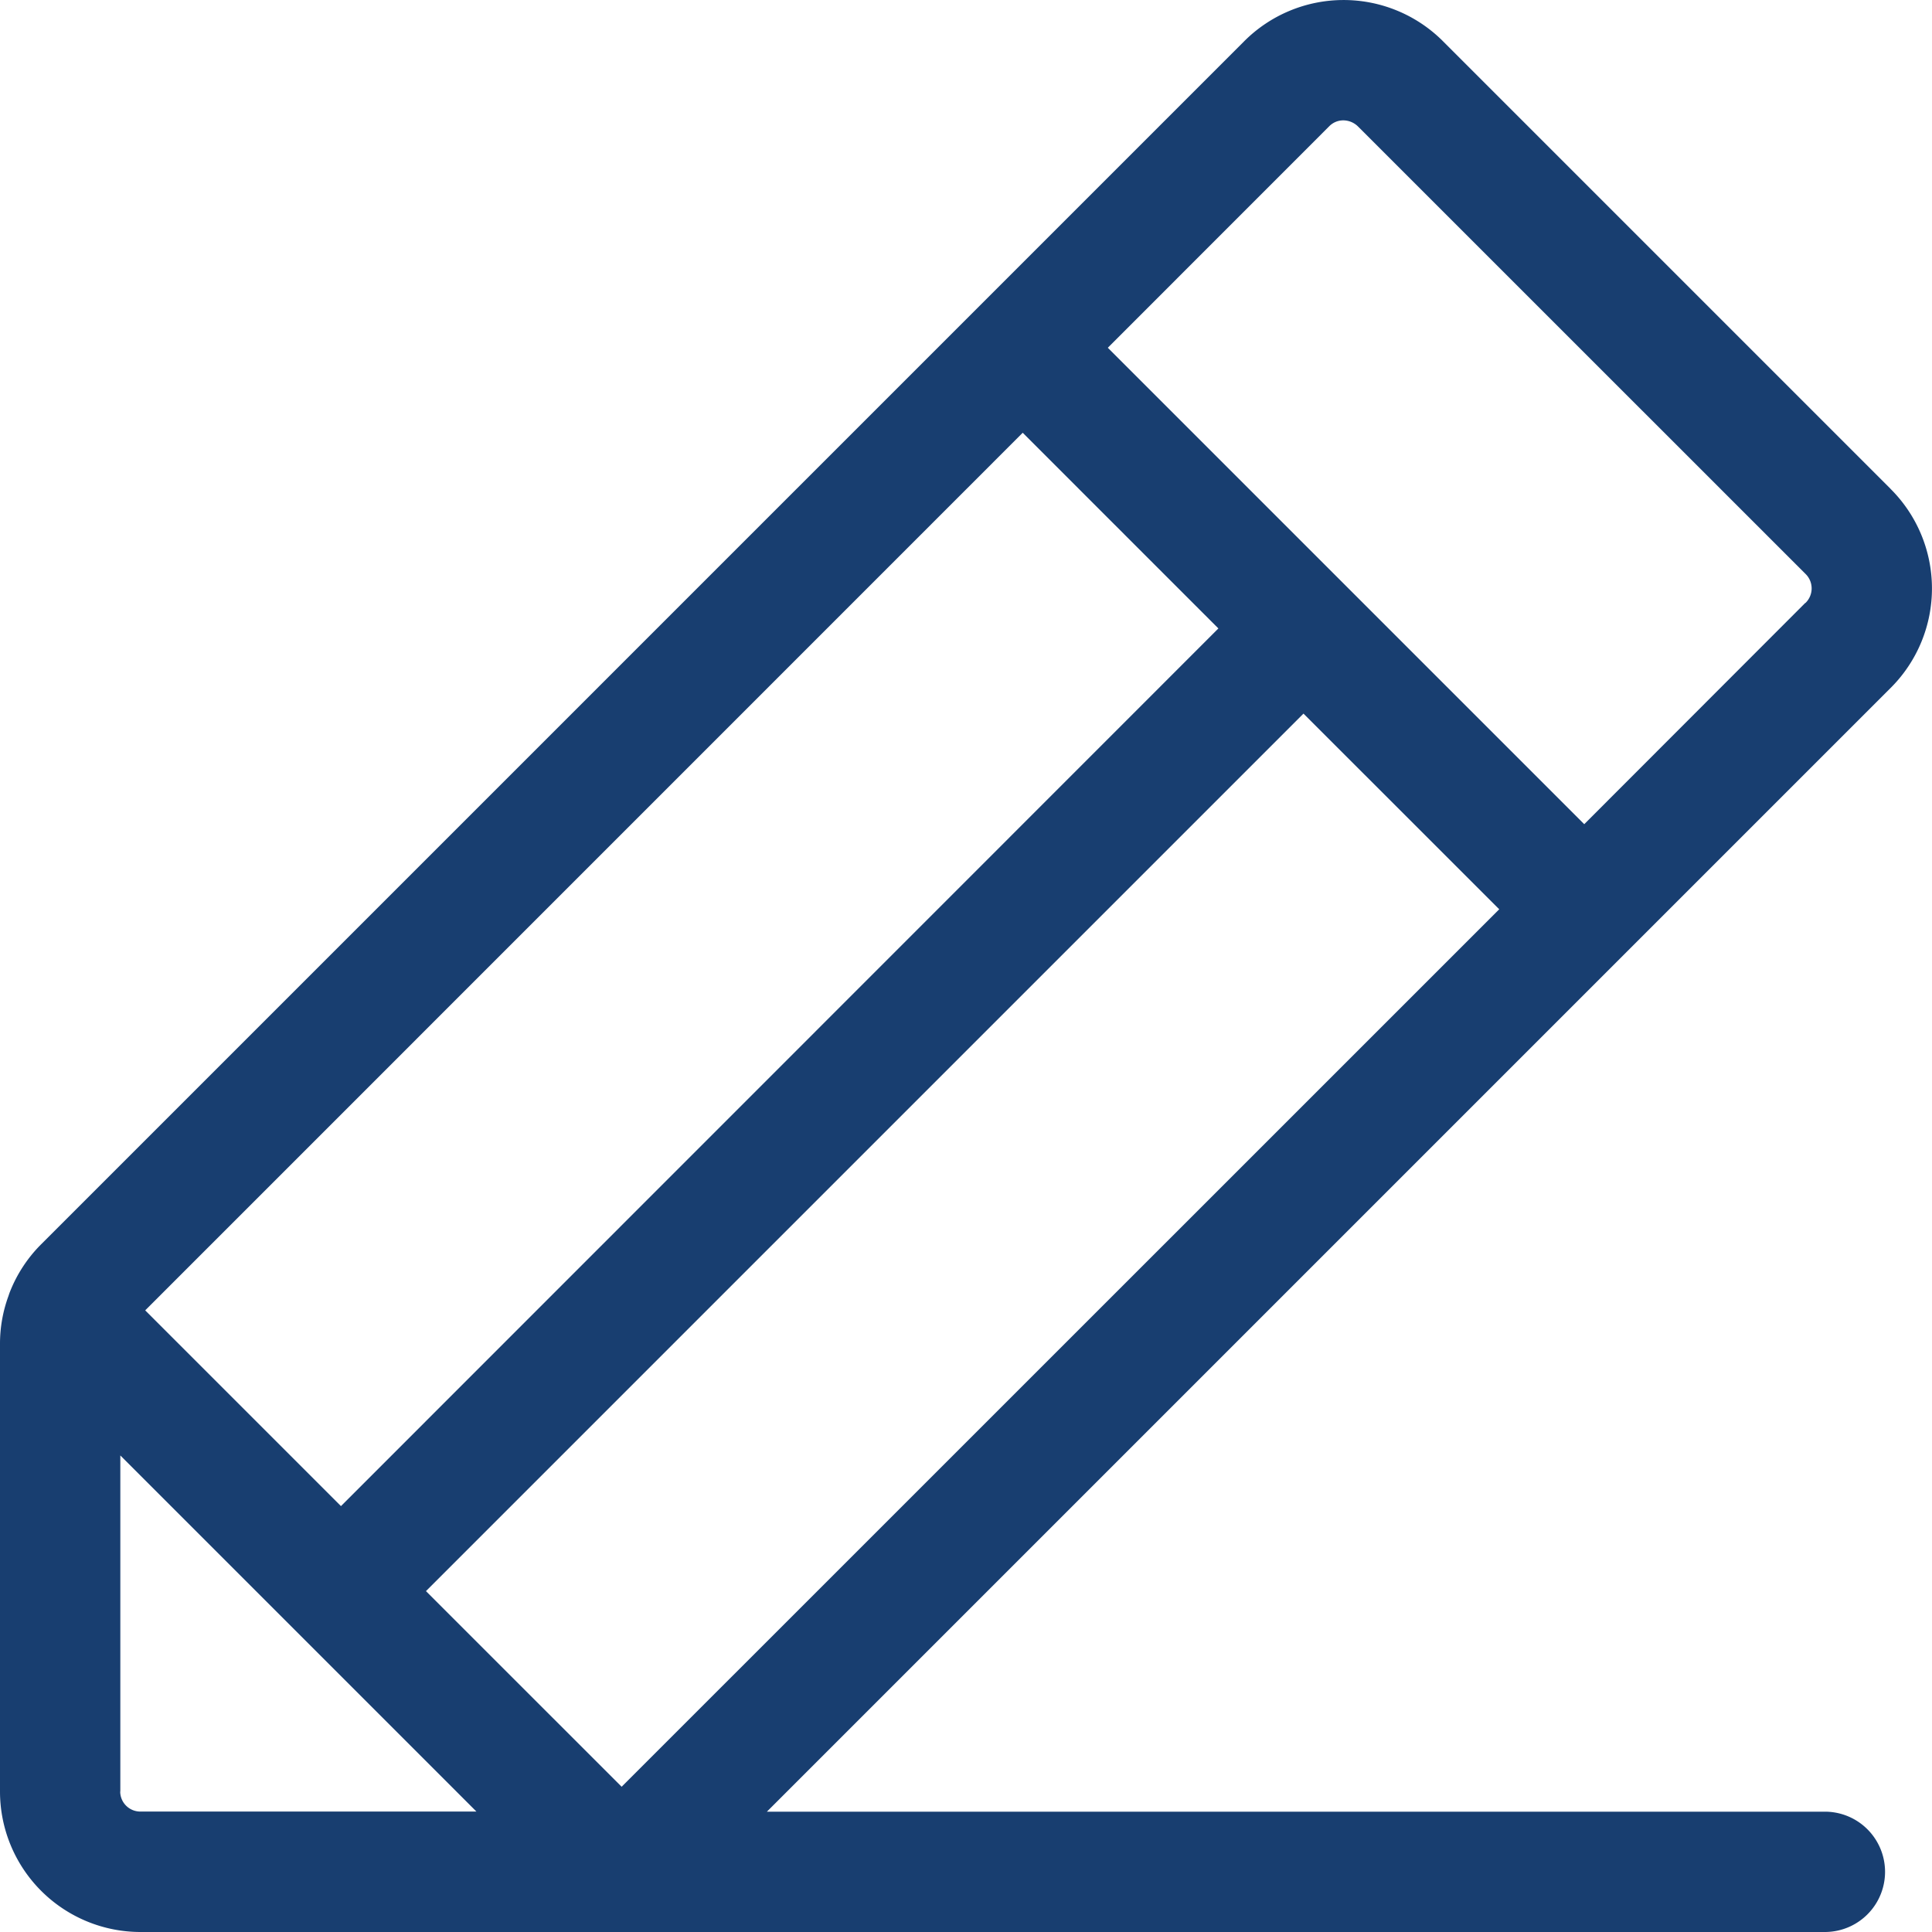 <svg xmlns="http://www.w3.org/2000/svg" xmlns:xlink="http://www.w3.org/1999/xlink" width="50" height="50" viewBox="0 0 50 50">
  <defs>
    <clipPath id="clip-path">
      <rect id="Rectangle_37" data-name="Rectangle 37" width="50" height="50" fill="none"/>
    </clipPath>
  </defs>
  <g id="pen-icon" clip-path="url(#clip-path)">
    <path id="Path_36" data-name="Path 36" d="M48.925,12.648,37.352,1.075l-.031-.031a3.635,3.635,0,0,0-5.129.031L1.05,32.217a3.619,3.619,0,0,0-.79,1.208c-.017.04-.029.081-.043.121A3.588,3.588,0,0,0,0,34.768v11.6A3.637,3.637,0,0,0,3.633,50H47.228a1.557,1.557,0,0,0,0-3.114H19.847L42.1,24.633h0l6.815-6.815.04-.04a3.634,3.634,0,0,0-.031-5.129m-37.9,28.529L33.734,18.468,38.8,23.532,16.088,46.241Zm-2.2-2.2L3.758,33.912,26.468,11.2l5.064,5.064ZM3.114,46.367v-8.7l9.216,9.216h-8.7a.52.52,0,0,1-.519-.519m43.61-30.761L41,21.33,28.67,9,34.4,3.268a.509.509,0,0,1,.365-.153.546.546,0,0,1,.383.161L46.732,14.858a.524.524,0,0,1-.008.748" transform="translate(0 0)" fill="#183e70"/>
  </g>
</svg>
